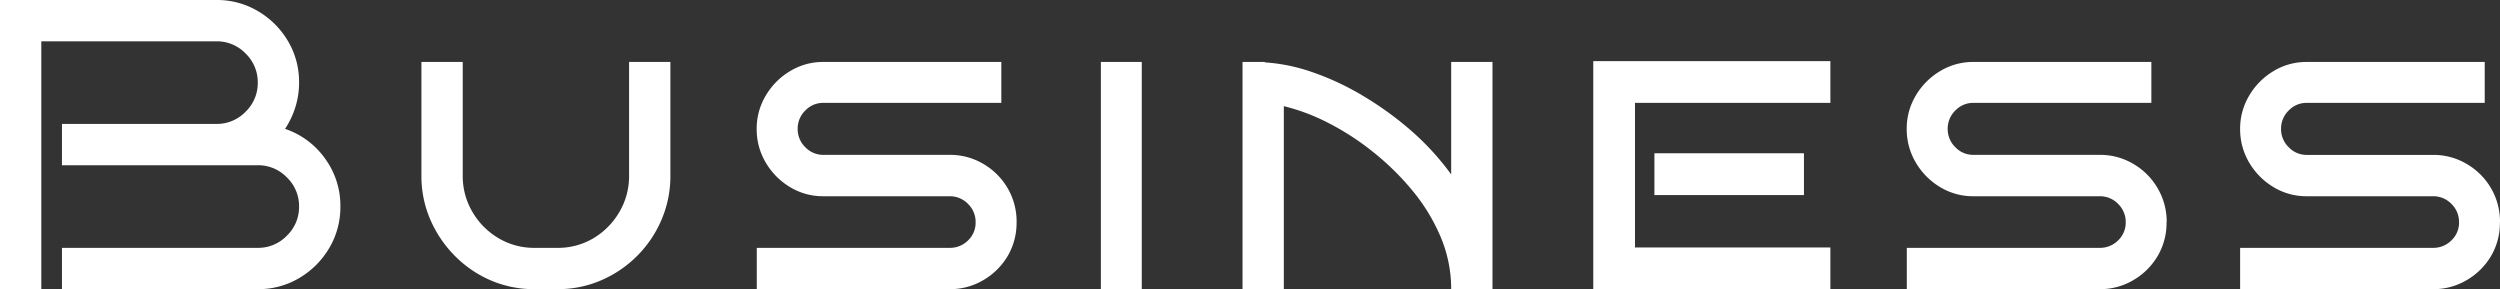 <svg xmlns="http://www.w3.org/2000/svg" width="108.936" height="12.6" viewBox="0 0 108.936 12.6">
  <rect x="0" y="0" width="108.936" height="12.6" fill="#333333" stroke="none"/>
  <g id="gm_business" transform="translate(-890.488 -70.4)">
    <path id="パス_2786" data-name="パス 2786" d="M-94.68-3.6a3.479,3.479,0,0,1-.486,1.809A3.675,3.675,0,0,1-96.471-.486,3.479,3.479,0,0,1-98.28,0h-8.532V-1.8h8.532a1.732,1.732,0,0,0,1.269-.531A1.732,1.732,0,0,0-96.48-3.6a1.732,1.732,0,0,0-.531-1.269A1.732,1.732,0,0,0-98.28-5.4h-8.532V-7.2h6.732a1.732,1.732,0,0,0,1.269-.531A1.732,1.732,0,0,0-98.28-9a1.732,1.732,0,0,0-.531-1.269,1.732,1.732,0,0,0-1.269-.531h-7.632V0h-1.8V-12.6h9.432a3.479,3.479,0,0,1,1.809.486,3.675,3.675,0,0,1,1.305,1.3A3.479,3.479,0,0,1-96.48-9a3.535,3.535,0,0,1-.162,1.071,3.7,3.7,0,0,1-.45.945A3.492,3.492,0,0,1-95.355-5.7,3.474,3.474,0,0,1-94.68-3.6ZM-80.3-9.9v4.95a4.823,4.823,0,0,1-.387,1.926,4.994,4.994,0,0,1-1.062,1.575A5.023,5.023,0,0,1-83.313-.387,4.759,4.759,0,0,1-85.23,0h-.99a4.759,4.759,0,0,1-1.917-.387A4.949,4.949,0,0,1-89.7-1.458a5.133,5.133,0,0,1-1.062-1.575,4.759,4.759,0,0,1-.387-1.917V-9.9h1.8v4.95a3.07,3.07,0,0,0,.423,1.584,3.185,3.185,0,0,0,1.134,1.143A3.023,3.023,0,0,0-86.22-1.8h.99a3.009,3.009,0,0,0,1.584-.423,3.209,3.209,0,0,0,1.125-1.143A3.07,3.07,0,0,0-82.1-4.95V-9.9Zm15.084,6.984A2.836,2.836,0,0,1-65.6-1.449,2.952,2.952,0,0,1-66.654-.4,2.834,2.834,0,0,1-68.13,0h-8.406V-1.8h8.406a1.107,1.107,0,0,0,.8-.324A1.063,1.063,0,0,0-67-2.916a1.092,1.092,0,0,0-.333-.8,1.092,1.092,0,0,0-.8-.333h-5.508a2.754,2.754,0,0,1-1.449-.4A3.026,3.026,0,0,1-76.14-5.508a2.834,2.834,0,0,1-.4-1.476,2.8,2.8,0,0,1,.4-1.458A3.026,3.026,0,0,1-75.087-9.5a2.754,2.754,0,0,1,1.449-.4h7.758v1.782h-7.758a1.072,1.072,0,0,0-.783.333,1.092,1.092,0,0,0-.333.8,1.092,1.092,0,0,0,.333.8,1.072,1.072,0,0,0,.783.333h5.508a2.834,2.834,0,0,1,1.476.4A2.929,2.929,0,0,1-65.6-4.392,2.884,2.884,0,0,1-65.214-2.916ZM-59.76,0h-1.782V-9.9h1.782Zm13.482,0a5.8,5.8,0,0,0-.459-2.277A8.1,8.1,0,0,0-47.97-4.3,11.521,11.521,0,0,0-49.7-5.994a11.461,11.461,0,0,0-1.953-1.26,8.709,8.709,0,0,0-1.917-.72V0h-1.8V-9.9h.972v.018a7.787,7.787,0,0,1,2.061.423,11.7,11.7,0,0,1,2.187,1.017,14.364,14.364,0,0,1,2.1,1.512A11.473,11.473,0,0,1-46.278-5V-9.9h1.8V0Zm16.524,0H-40.086V-9.936h10.332v1.818h-8.514v6.3h8.514Zm-1.152-4.1h-6.516V-5.922h6.516Zm15.8,1.188a2.836,2.836,0,0,1-.387,1.467A2.952,2.952,0,0,1-16.542-.4a2.834,2.834,0,0,1-1.476.4h-8.406V-1.8h8.406a1.107,1.107,0,0,0,.8-.324,1.063,1.063,0,0,0,.333-.792,1.092,1.092,0,0,0-.333-.8,1.092,1.092,0,0,0-.8-.333h-5.508a2.754,2.754,0,0,1-1.449-.4,3.026,3.026,0,0,1-1.053-1.062,2.834,2.834,0,0,1-.4-1.476,2.8,2.8,0,0,1,.4-1.458A3.026,3.026,0,0,1-24.975-9.5a2.754,2.754,0,0,1,1.449-.4h7.758v1.782h-7.758a1.072,1.072,0,0,0-.783.333,1.092,1.092,0,0,0-.333.8,1.092,1.092,0,0,0,.333.8,1.072,1.072,0,0,0,.783.333h5.508a2.834,2.834,0,0,1,1.476.4,2.929,2.929,0,0,1,1.053,1.062A2.884,2.884,0,0,1-15.1-2.916Zm14.526,0A2.836,2.836,0,0,1-.963-1.449,2.952,2.952,0,0,1-2.016-.4,2.834,2.834,0,0,1-3.492,0H-11.9V-1.8h8.406a1.107,1.107,0,0,0,.8-.324,1.063,1.063,0,0,0,.333-.792,1.092,1.092,0,0,0-.333-.8,1.092,1.092,0,0,0-.8-.333H-9a2.754,2.754,0,0,1-1.449-.4A3.026,3.026,0,0,1-11.5-5.508a2.834,2.834,0,0,1-.4-1.476,2.8,2.8,0,0,1,.4-1.458A3.026,3.026,0,0,1-10.449-9.5,2.754,2.754,0,0,1-9-9.9h7.758v1.782H-9a1.072,1.072,0,0,0-.783.333,1.092,1.092,0,0,0-.333.8,1.092,1.092,0,0,0,.333.8A1.072,1.072,0,0,0-9-5.85h5.508a2.834,2.834,0,0,1,1.476.4A2.929,2.929,0,0,1-.963-4.392,2.884,2.884,0,0,1-.576-2.916Z" transform="translate(1000 83)" fill="#fff"/>
  </g>
</svg>
